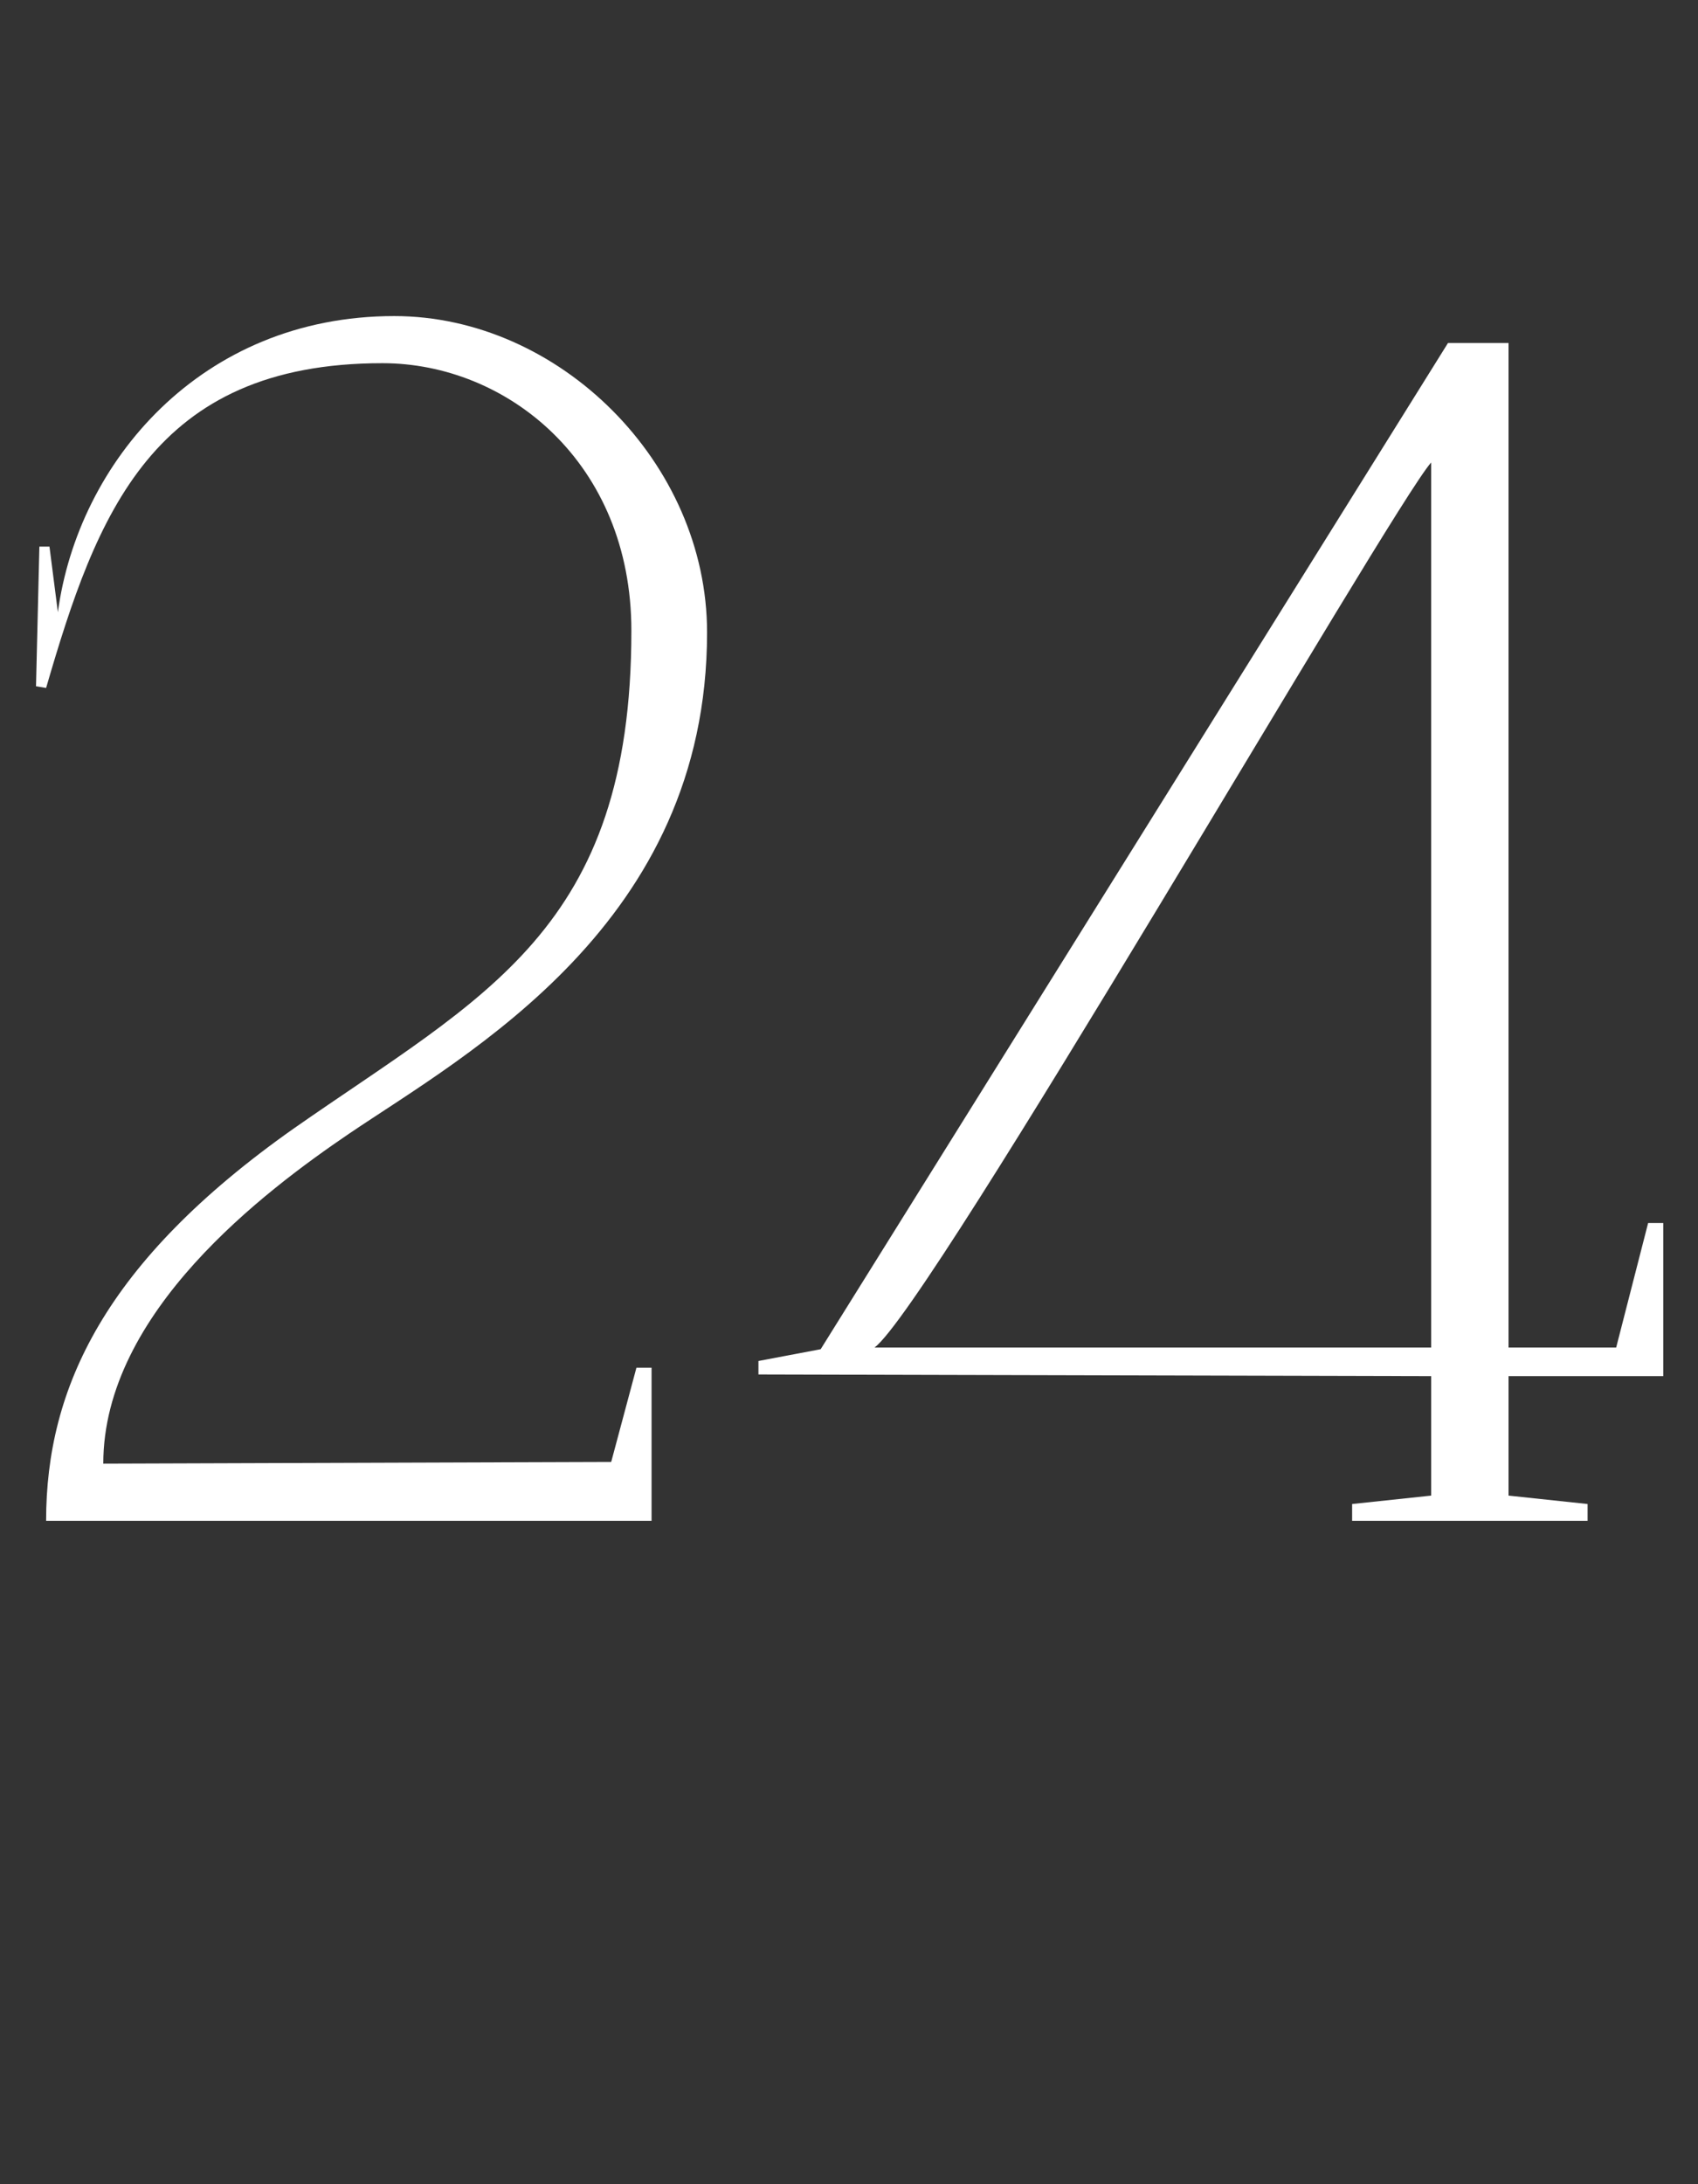 <?xml version="1.0" encoding="UTF-8"?> <svg xmlns="http://www.w3.org/2000/svg" width="105" height="135" viewBox="0 0 105 135" fill="none"><rect x="0" y="0" width="105" height="135" fill="#333333" stroke="none"/><path d="M2.851 94C2.851 85.784 6.491 77.984 18.139 69.768C29.891 61.552 39.043 57.496 39.043 38.984C39.043 28.584 31.347 22.448 23.651 22.448C9.403 22.448 5.971 31.808 2.851 42.52L2.227 42.416L2.435 33.784H3.059L3.579 37.84C4.827 28.584 12.419 19.536 24.379 19.536C34.571 19.536 43.723 28.584 43.723 39.088C43.723 57.08 28.955 65.088 21.571 70.08C16.371 73.616 6.387 81.104 6.387 90.464L37.795 90.36L39.355 84.536H40.291V94H2.851ZM88.5 85.056L46.9 84.952V84.12L50.748 83.392L89.54 21.2H93.284V83.288H99.94L101.916 75.592H102.852V85.056H93.284V92.44L98.172 92.96V94H83.612V92.96L88.5 92.44V85.056ZM54.076 83.288H88.5V28.584C86.004 31.392 57.508 80.792 54.076 83.288Z" fill="white"></path></svg> 